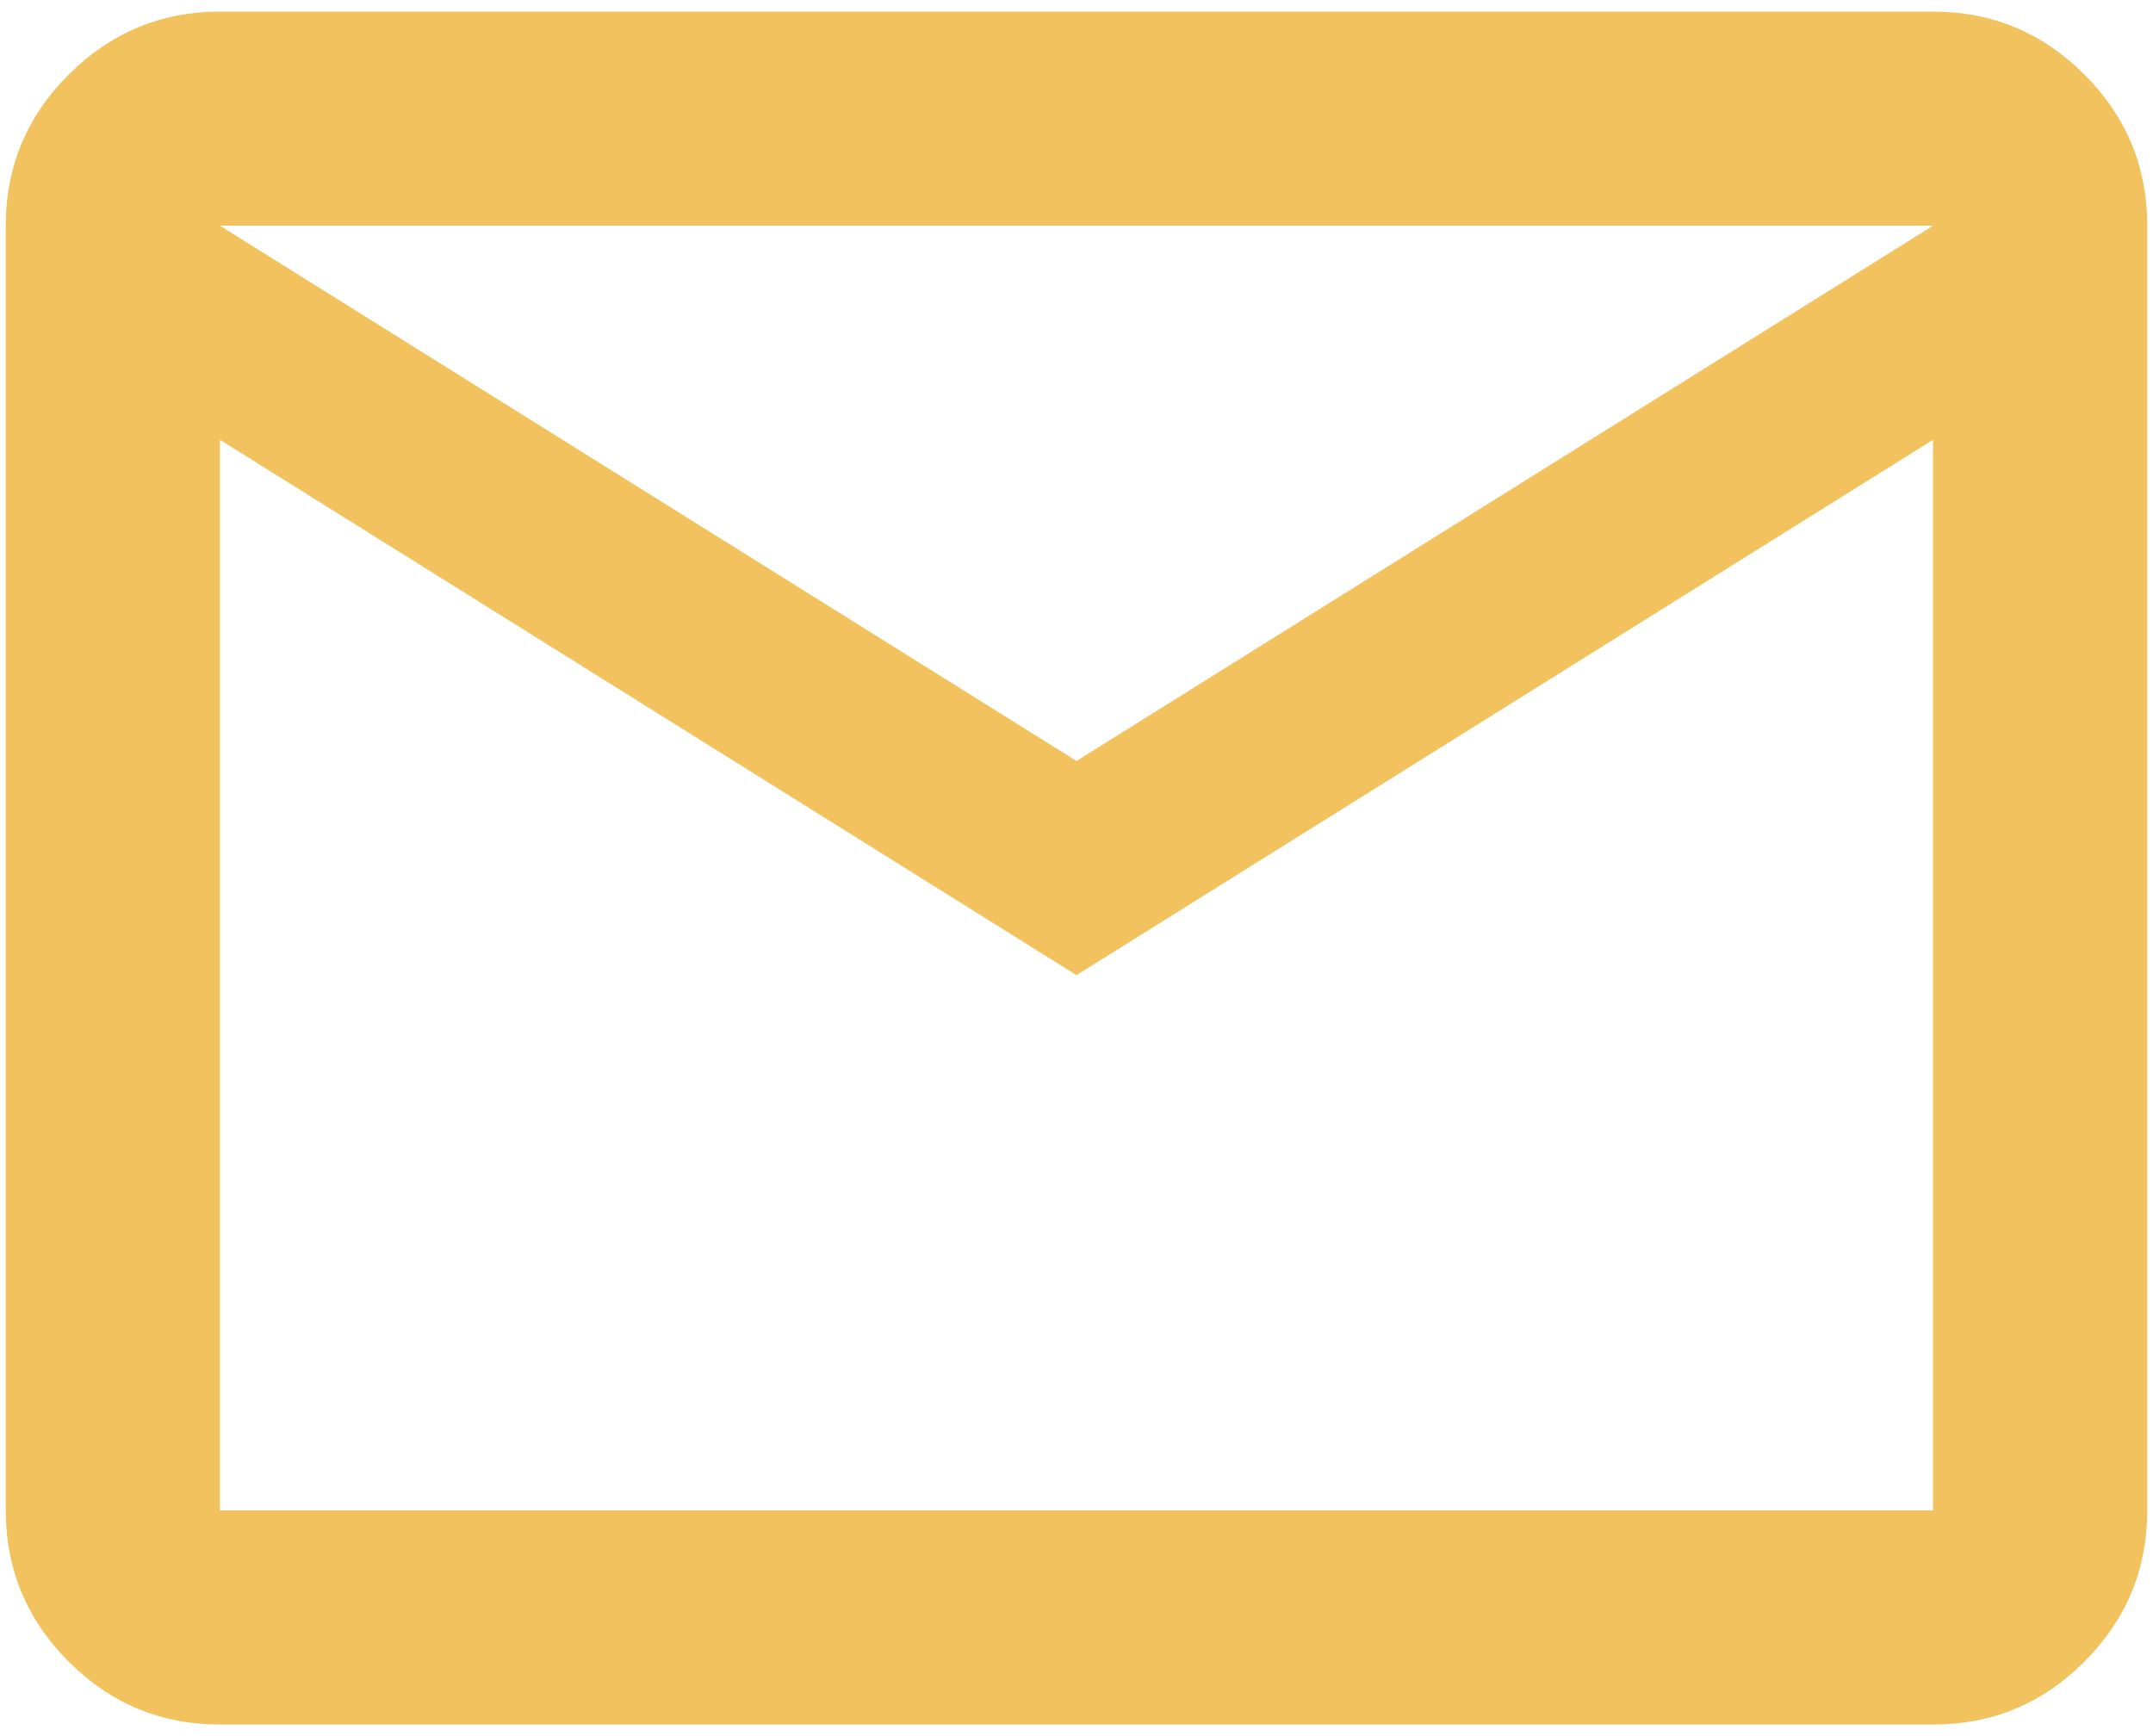 <svg width="31" height="25" viewBox="0 0 31 25" fill="none" xmlns="http://www.w3.org/2000/svg">
<path d="M3.167 24.833C2.319 24.833 1.593 24.532 0.99 23.928C0.386 23.325 0.084 22.599 0.083 21.75V3.25C0.083 2.402 0.385 1.676 0.99 1.073C1.594 0.47 2.32 0.168 3.167 0.167H27.833C28.681 0.167 29.407 0.469 30.012 1.073C30.616 1.677 30.918 2.403 30.917 3.25V21.75C30.917 22.598 30.615 23.324 30.012 23.928C29.408 24.533 28.682 24.834 27.833 24.833H3.167ZM15.5 14.042L3.167 6.333V21.75H27.833V6.333L15.5 14.042ZM15.5 10.958L27.833 3.25H3.167L15.5 10.958ZM3.167 6.333V3.25V21.75V6.333Z" fill="#F1C25D"/>
</svg>
